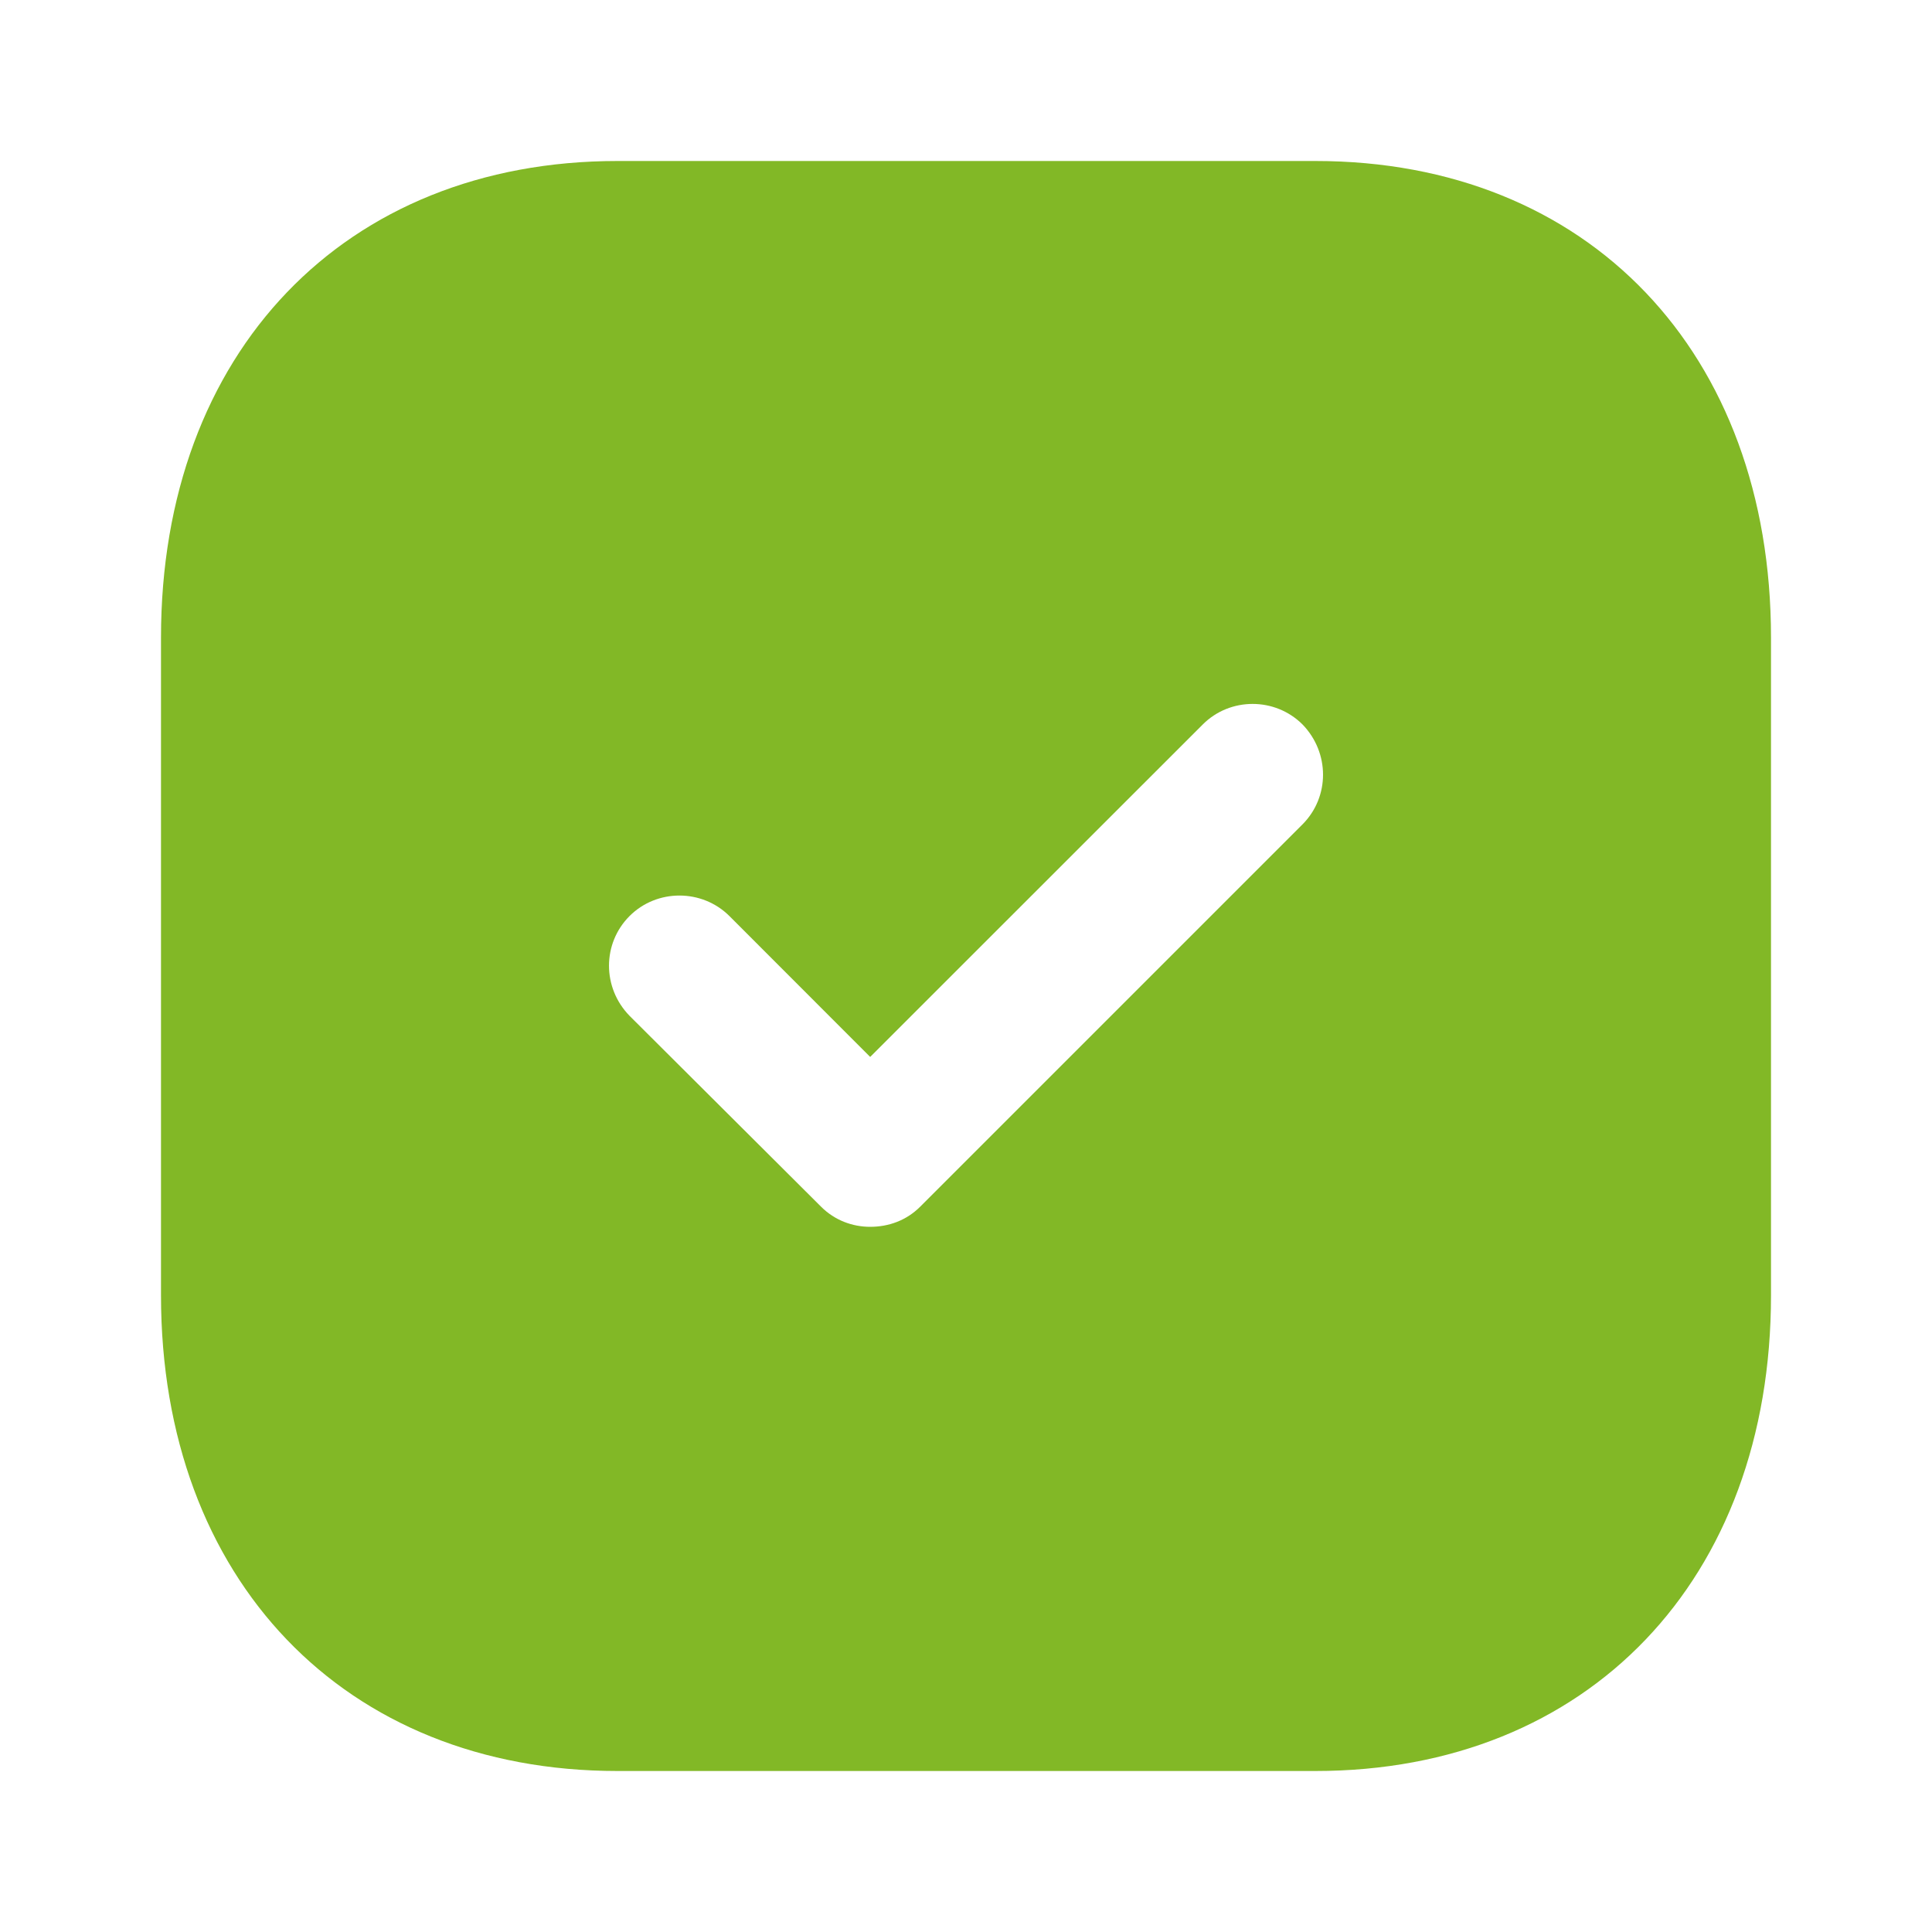 <svg xmlns="http://www.w3.org/2000/svg" width="15" height="15" viewBox="0 0 15 15" fill="none"><path d="M10.213 1.25C12.331 1.25 13.75 2.737 13.75 4.95V10.057C13.75 12.262 12.331 13.75 10.213 13.75H4.794C2.675 13.75 1.25 12.262 1.25 10.057V4.95C1.25 2.737 2.675 1.25 4.794 1.25H10.213ZM10.113 5.625C9.9 5.412 9.55 5.412 9.338 5.625L6.756 8.206L5.663 7.112C5.45 6.9 5.1 6.9 4.888 7.112C4.675 7.325 4.675 7.669 4.888 7.887L6.375 9.369C6.481 9.475 6.619 9.525 6.756 9.525C6.9 9.525 7.038 9.475 7.144 9.369L10.113 6.4C10.325 6.187 10.325 5.844 10.113 5.625Z" fill="#82B826"></path></svg>